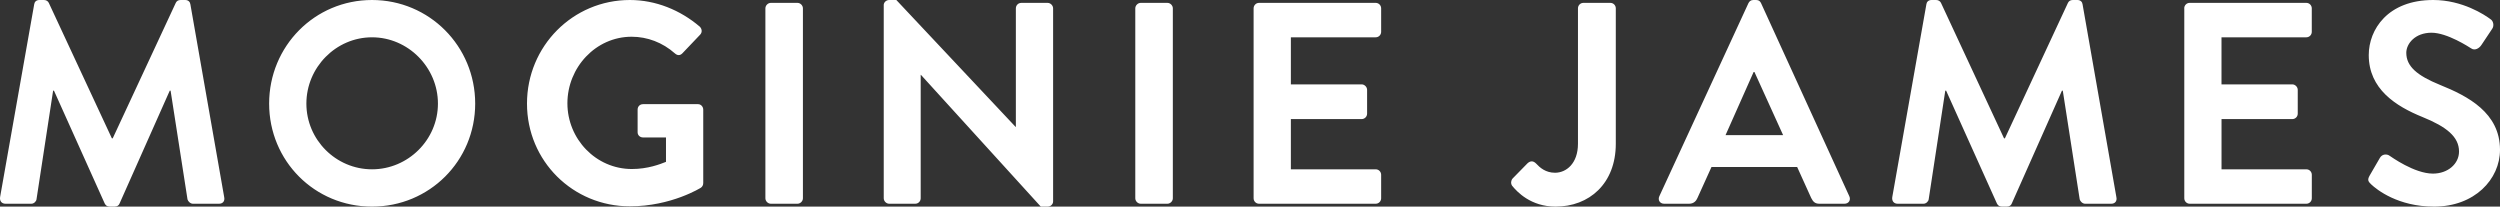 <svg width="242" height="20" viewBox="0 0 242 20" fill="none" xmlns="http://www.w3.org/2000/svg">
<rect x="0" y="0" width="242" height="20" fill="#333333" stroke="none"/>
<path fill-rule="evenodd" clip-rule="evenodd" d="M3.31 0.417C3.337 0.194 3.504 0 3.809 0H4.253C4.475 0 4.641 0.111 4.724 0.278L10.828 13.389H10.912L17.015 0.278C17.097 0.111 17.237 0 17.485 0H17.929C18.234 0 18.401 0.194 18.429 0.417L21.702 19.083C21.785 19.472 21.564 19.722 21.203 19.722H18.679C18.429 19.722 18.207 19.5 18.151 19.305L16.514 8.778H16.431L11.576 19.694C11.521 19.861 11.355 20 11.105 20H10.606C10.357 20 10.217 19.861 10.134 19.694L5.225 8.778H5.141L3.532 19.305C3.504 19.5 3.283 19.722 3.032 19.722H0.536C0.175 19.722 -0.047 19.472 0.008 19.083L3.31 0.417ZM36.011 16.389C39.506 16.389 42.392 13.528 42.392 10.028C42.392 6.528 39.506 3.611 36.011 3.611C32.516 3.611 29.658 6.528 29.658 10.028C29.658 13.528 32.516 16.389 36.011 16.389ZM36.011 0C41.559 0 45.998 4.472 45.998 10.028C45.998 15.583 41.559 20 36.011 20C30.463 20 26.052 15.583 26.052 10.028C26.052 4.472 30.463 0 36.011 0ZM60.972 0C63.469 0 65.855 0.972 67.741 2.583C67.963 2.806 67.991 3.139 67.769 3.361L66.049 5.167C65.827 5.389 65.578 5.389 65.328 5.167C64.135 4.111 62.665 3.556 61.139 3.556C57.671 3.556 54.925 6.528 54.925 10C54.925 13.444 57.671 16.361 61.167 16.361C62.72 16.361 63.913 15.889 64.468 15.667V13.306H62.249C61.943 13.306 61.721 13.083 61.721 12.806V10.611C61.721 10.306 61.943 10.083 62.249 10.083H67.575C67.852 10.083 68.074 10.333 68.074 10.611V17.722C68.074 17.944 67.963 18.083 67.852 18.167C67.852 18.167 64.995 19.972 60.972 19.972C55.452 19.972 51.013 15.583 51.013 10.028C51.013 4.472 55.452 0 60.972 0ZM74.09 0.806C74.09 0.528 74.339 0.278 74.617 0.278H77.197C77.474 0.278 77.723 0.528 77.723 0.806V19.194C77.723 19.472 77.474 19.722 77.197 19.722H74.617C74.339 19.722 74.09 19.472 74.09 19.195V0.807V0.806ZM85.543 0.5C85.543 0.222 85.794 0 86.072 0H86.765L98.305 12.278H98.335V0.807C98.335 0.529 98.556 0.279 98.861 0.279H101.414C101.691 0.279 101.941 0.529 101.941 0.807V19.5C101.941 19.778 101.692 20 101.415 20H100.749L89.15 7.25H89.123V19.194C89.123 19.472 88.901 19.722 88.596 19.722H86.072C85.795 19.722 85.546 19.472 85.546 19.195V0.5H85.543ZM109.896 0.806C109.896 0.528 110.146 0.278 110.423 0.278H113.004C113.282 0.278 113.531 0.528 113.531 0.806V19.194C113.531 19.472 113.282 19.722 113.005 19.722H110.422C110.144 19.722 109.896 19.472 109.896 19.195V0.807V0.806ZM121.349 0.806C121.349 0.528 121.571 0.278 121.877 0.278H133.167C133.472 0.278 133.695 0.528 133.695 0.806V3.083C133.695 3.361 133.472 3.611 133.167 3.611H124.956V8.167H131.808C132.085 8.167 132.335 8.418 132.335 8.696V11C132.335 11.306 132.085 11.528 131.808 11.528H124.956V16.389H133.167C133.472 16.389 133.695 16.639 133.695 16.917V19.194C133.695 19.472 133.472 19.722 133.167 19.722H121.877C121.571 19.722 121.349 19.472 121.349 19.195V0.807V0.806ZM146.422 17.278L147.864 15.806C148.17 15.528 148.447 15.583 148.696 15.833C149.058 16.222 149.612 16.722 150.527 16.722C151.609 16.722 152.747 15.833 152.747 13.917V0.806C152.747 0.528 152.969 0.278 153.274 0.278H155.882C156.187 0.278 156.409 0.528 156.409 0.804V13.915C156.409 17.778 153.829 20 150.583 20C148.17 20 146.838 18.555 146.366 17.972C146.228 17.75 146.255 17.472 146.422 17.278ZM172.607 13.083L169.832 6.972H169.749L167.031 13.083H172.607ZM160.622 19L169.249 0.306C169.333 0.139 169.472 0 169.721 0H169.998C170.276 0 170.387 0.139 170.47 0.306L179.015 19C179.181 19.361 178.959 19.722 178.543 19.722H176.129C175.713 19.722 175.519 19.555 175.325 19.167L173.966 16.167H165.671L164.312 19.167C164.201 19.444 163.951 19.722 163.507 19.722H161.093C160.677 19.722 160.456 19.361 160.622 19ZM186.472 0.417C186.5 0.194 186.666 0 186.972 0H187.415C187.638 0 187.804 0.111 187.887 0.278L193.99 13.389H194.075L200.178 0.278C200.261 0.111 200.4 0 200.65 0H201.093C201.399 0 201.566 0.194 201.592 0.417L204.866 19.083C204.951 19.472 204.728 19.722 204.366 19.722H201.843C201.593 19.722 201.372 19.5 201.316 19.305L199.678 8.778H199.595L194.742 19.694C194.686 19.861 194.519 20 194.27 20H193.77C193.522 20 193.382 19.861 193.3 19.694L188.386 8.778H188.303L186.695 19.305C186.666 19.5 186.445 19.722 186.195 19.722H183.699C183.337 19.722 183.116 19.472 183.171 19.083L186.473 0.417H186.472ZM211.433 0.806C211.433 0.528 211.655 0.278 211.961 0.278H223.251C223.558 0.278 223.78 0.528 223.78 0.806V3.083C223.78 3.361 223.558 3.611 223.253 3.611H215.041V8.167H221.895C222.172 8.167 222.422 8.418 222.422 8.696V11C222.422 11.306 222.173 11.528 221.896 11.528H215.044V16.389H223.255C223.561 16.389 223.783 16.639 223.783 16.917V19.194C223.783 19.472 223.561 19.722 223.256 19.722H211.966C211.662 19.722 211.439 19.472 211.439 19.195V0.807L211.433 0.806ZM229.378 17L230.377 15.278C230.598 14.889 231.07 14.889 231.32 15.083C231.459 15.168 233.706 16.805 235.509 16.805C236.952 16.805 238.034 15.861 238.034 14.667C238.034 13.25 236.84 12.278 234.51 11.333C231.902 10.278 229.295 8.611 229.295 5.333C229.295 2.861 231.126 0 235.537 0C238.366 0 240.53 1.444 241.085 1.861C241.363 2.028 241.446 2.5 241.251 2.778L240.197 4.361C239.975 4.694 239.559 4.917 239.226 4.694C239.004 4.556 236.896 3.167 235.37 3.167C233.789 3.167 232.929 4.222 232.929 5.111C232.929 6.417 233.956 7.306 236.203 8.222C238.893 9.306 242 10.917 242 14.5C242 17.361 239.532 20 235.62 20C232.125 20 230.072 18.362 229.516 17.833C229.267 17.583 229.129 17.444 229.378 17Z" fill="white"/>
</svg>
